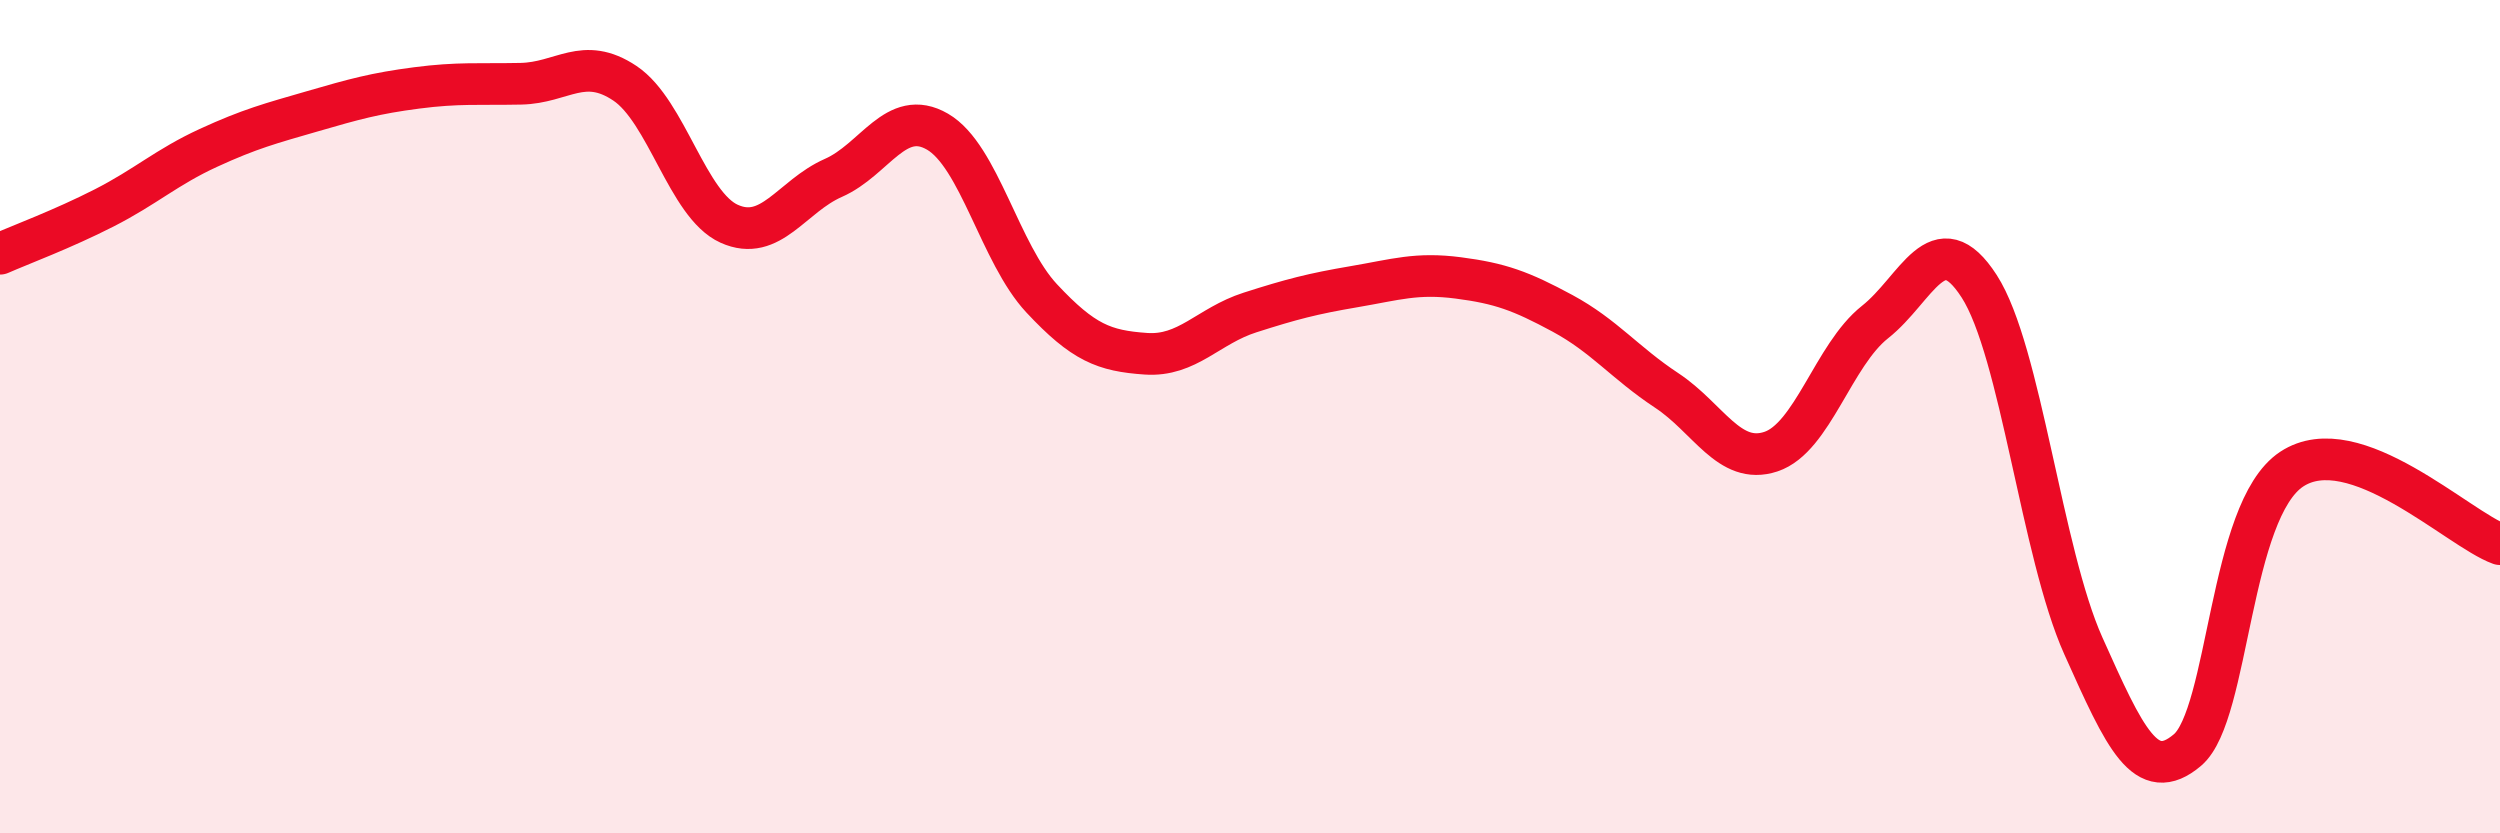 
    <svg width="60" height="20" viewBox="0 0 60 20" xmlns="http://www.w3.org/2000/svg">
      <path
        d="M 0,6.09 C 0.5,5.87 1.5,5.5 2.5,4.99 C 3.5,4.48 4,4.01 5,3.55 C 6,3.09 6.5,2.96 7.5,2.67 C 8.5,2.38 9,2.24 10,2.11 C 11,1.98 11.5,2.03 12.5,2.01 C 13.5,1.99 14,1.33 15,2 C 16,2.67 16.5,4.92 17.5,5.37 C 18.5,5.82 19,4.71 20,4.27 C 21,3.83 21.5,2.58 22.5,3.16 C 23.5,3.74 24,6.09 25,7.16 C 26,8.23 26.5,8.42 27.5,8.49 C 28.5,8.56 29,7.82 30,7.5 C 31,7.18 31.5,7.05 32.5,6.88 C 33.5,6.71 34,6.54 35,6.67 C 36,6.8 36.5,6.98 37.5,7.52 C 38.5,8.06 39,8.71 40,9.37 C 41,10.03 41.5,11.17 42.5,10.84 C 43.5,10.51 44,8.52 45,7.73 C 46,6.94 46.5,5.32 47.5,6.87 C 48.5,8.42 49,13.27 50,15.5 C 51,17.73 51.5,18.85 52.5,18 C 53.5,17.15 53.5,12.25 55,11.26 C 56.5,10.27 59,12.7 60,13.06L60 20L0 20Z"
        fill="#EB0A25"
        opacity="0.1"
        stroke-linecap="round"
        stroke-linejoin="round"
      />
      <path
        d="M 0,6.09 C 0.5,5.87 1.5,5.5 2.5,4.99 C 3.5,4.48 4,4.01 5,3.55 C 6,3.09 6.5,2.96 7.5,2.67 C 8.5,2.38 9,2.24 10,2.11 C 11,1.98 11.5,2.03 12.5,2.01 C 13.5,1.99 14,1.33 15,2 C 16,2.67 16.5,4.92 17.5,5.37 C 18.5,5.82 19,4.71 20,4.27 C 21,3.83 21.5,2.58 22.5,3.16 C 23.5,3.74 24,6.09 25,7.16 C 26,8.23 26.5,8.42 27.5,8.49 C 28.5,8.56 29,7.82 30,7.5 C 31,7.18 31.5,7.05 32.5,6.88 C 33.5,6.71 34,6.54 35,6.67 C 36,6.8 36.5,6.98 37.5,7.52 C 38.5,8.06 39,8.71 40,9.37 C 41,10.03 41.5,11.17 42.5,10.84 C 43.5,10.51 44,8.52 45,7.73 C 46,6.94 46.5,5.32 47.5,6.87 C 48.5,8.42 49,13.27 50,15.5 C 51,17.73 51.5,18.85 52.5,18 C 53.5,17.15 53.5,12.25 55,11.26 C 56.5,10.27 59,12.7 60,13.06"
        stroke="#EB0A25"
        stroke-width="1"
        fill="none"
        stroke-linecap="round"
        stroke-linejoin="round"
      />
    </svg>
  